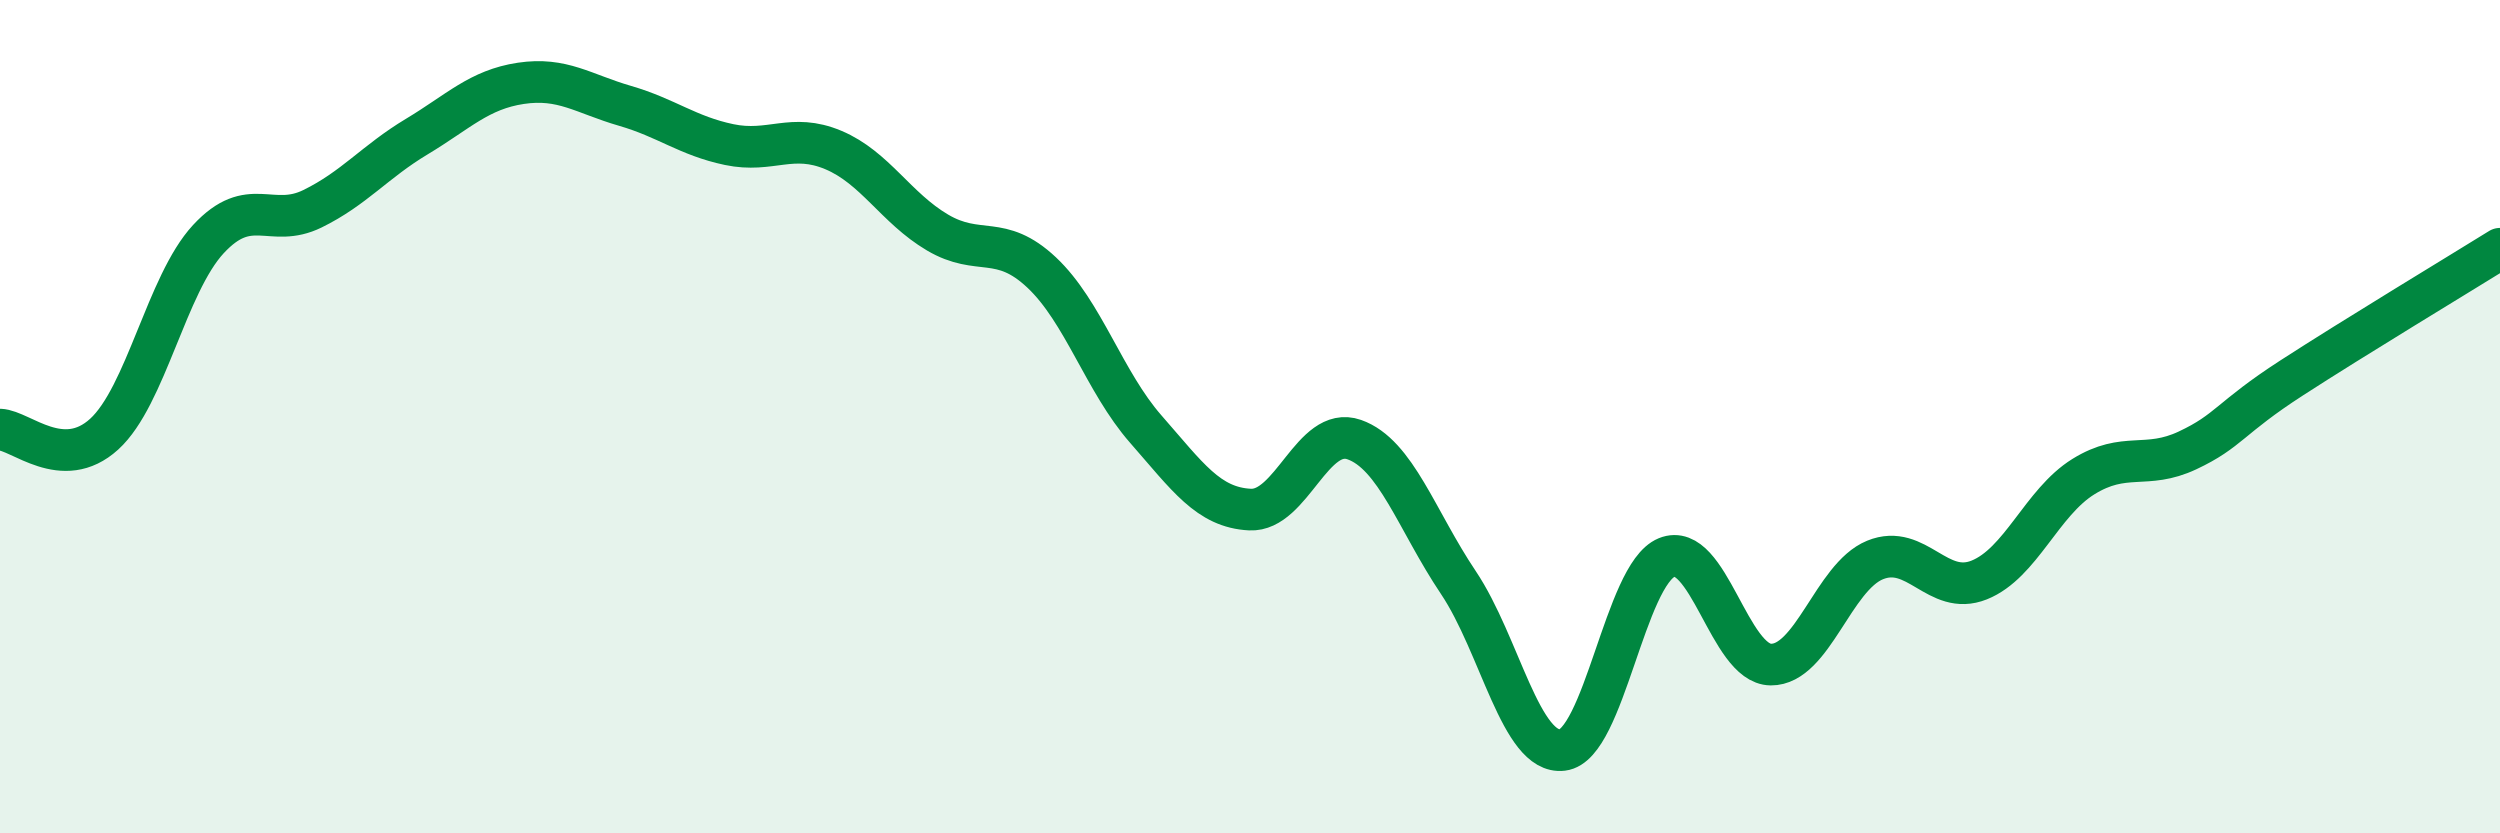 
    <svg width="60" height="20" viewBox="0 0 60 20" xmlns="http://www.w3.org/2000/svg">
      <path
        d="M 0,10.31 C 0.5,10.33 1.5,11.33 2.5,10.42 C 3.5,9.51 4,6.82 5,5.74 C 6,4.66 6.5,5.5 7.5,5.01 C 8.5,4.52 9,3.88 10,3.28 C 11,2.68 11.5,2.15 12.5,2 C 13.5,1.85 14,2.25 15,2.54 C 16,2.83 16.5,3.26 17.5,3.47 C 18.5,3.68 19,3.18 20,3.6 C 21,4.02 21.5,4.99 22.5,5.58 C 23.5,6.17 24,5.6 25,6.54 C 26,7.48 26.5,9.16 27.5,10.3 C 28.5,11.44 29,12.18 30,12.23 C 31,12.28 31.5,10.2 32.5,10.55 C 33.5,10.9 34,12.49 35,13.98 C 36,15.47 36.5,18.12 37.5,18 C 38.5,17.88 39,13.79 40,13.38 C 41,12.97 41.5,15.94 42.5,15.95 C 43.5,15.96 44,13.85 45,13.44 C 46,13.03 46.5,14.32 47.5,13.92 C 48.5,13.52 49,12.06 50,11.44 C 51,10.82 51.5,11.28 52.5,10.81 C 53.5,10.34 53.5,10.04 55,9.07 C 56.5,8.1 59,6.59 60,5.97L60 20L0 20Z"
        fill="#008740"
        opacity="0.1"
        stroke-linecap="round"
        stroke-linejoin="round"
      />
      <path
        d="M 0,10.31 C 0.5,10.33 1.5,11.33 2.5,10.42 C 3.5,9.51 4,6.82 5,5.74 C 6,4.66 6.5,5.5 7.5,5.01 C 8.5,4.52 9,3.88 10,3.28 C 11,2.68 11.5,2.15 12.5,2 C 13.5,1.85 14,2.25 15,2.54 C 16,2.83 16.5,3.26 17.5,3.47 C 18.5,3.68 19,3.18 20,3.6 C 21,4.02 21.5,4.99 22.5,5.58 C 23.5,6.17 24,5.6 25,6.54 C 26,7.48 26.5,9.16 27.5,10.3 C 28.5,11.44 29,12.18 30,12.23 C 31,12.28 31.5,10.2 32.5,10.55 C 33.5,10.9 34,12.49 35,13.98 C 36,15.47 36.5,18.12 37.5,18 C 38.5,17.88 39,13.79 40,13.38 C 41,12.97 41.5,15.94 42.5,15.95 C 43.5,15.96 44,13.85 45,13.44 C 46,13.03 46.5,14.32 47.5,13.92 C 48.5,13.52 49,12.06 50,11.44 C 51,10.82 51.5,11.28 52.5,10.81 C 53.5,10.34 53.5,10.04 55,9.07 C 56.5,8.1 59,6.59 60,5.97"
        stroke="#008740"
        stroke-width="1"
        fill="none"
        stroke-linecap="round"
        stroke-linejoin="round"
      />
    </svg>
  